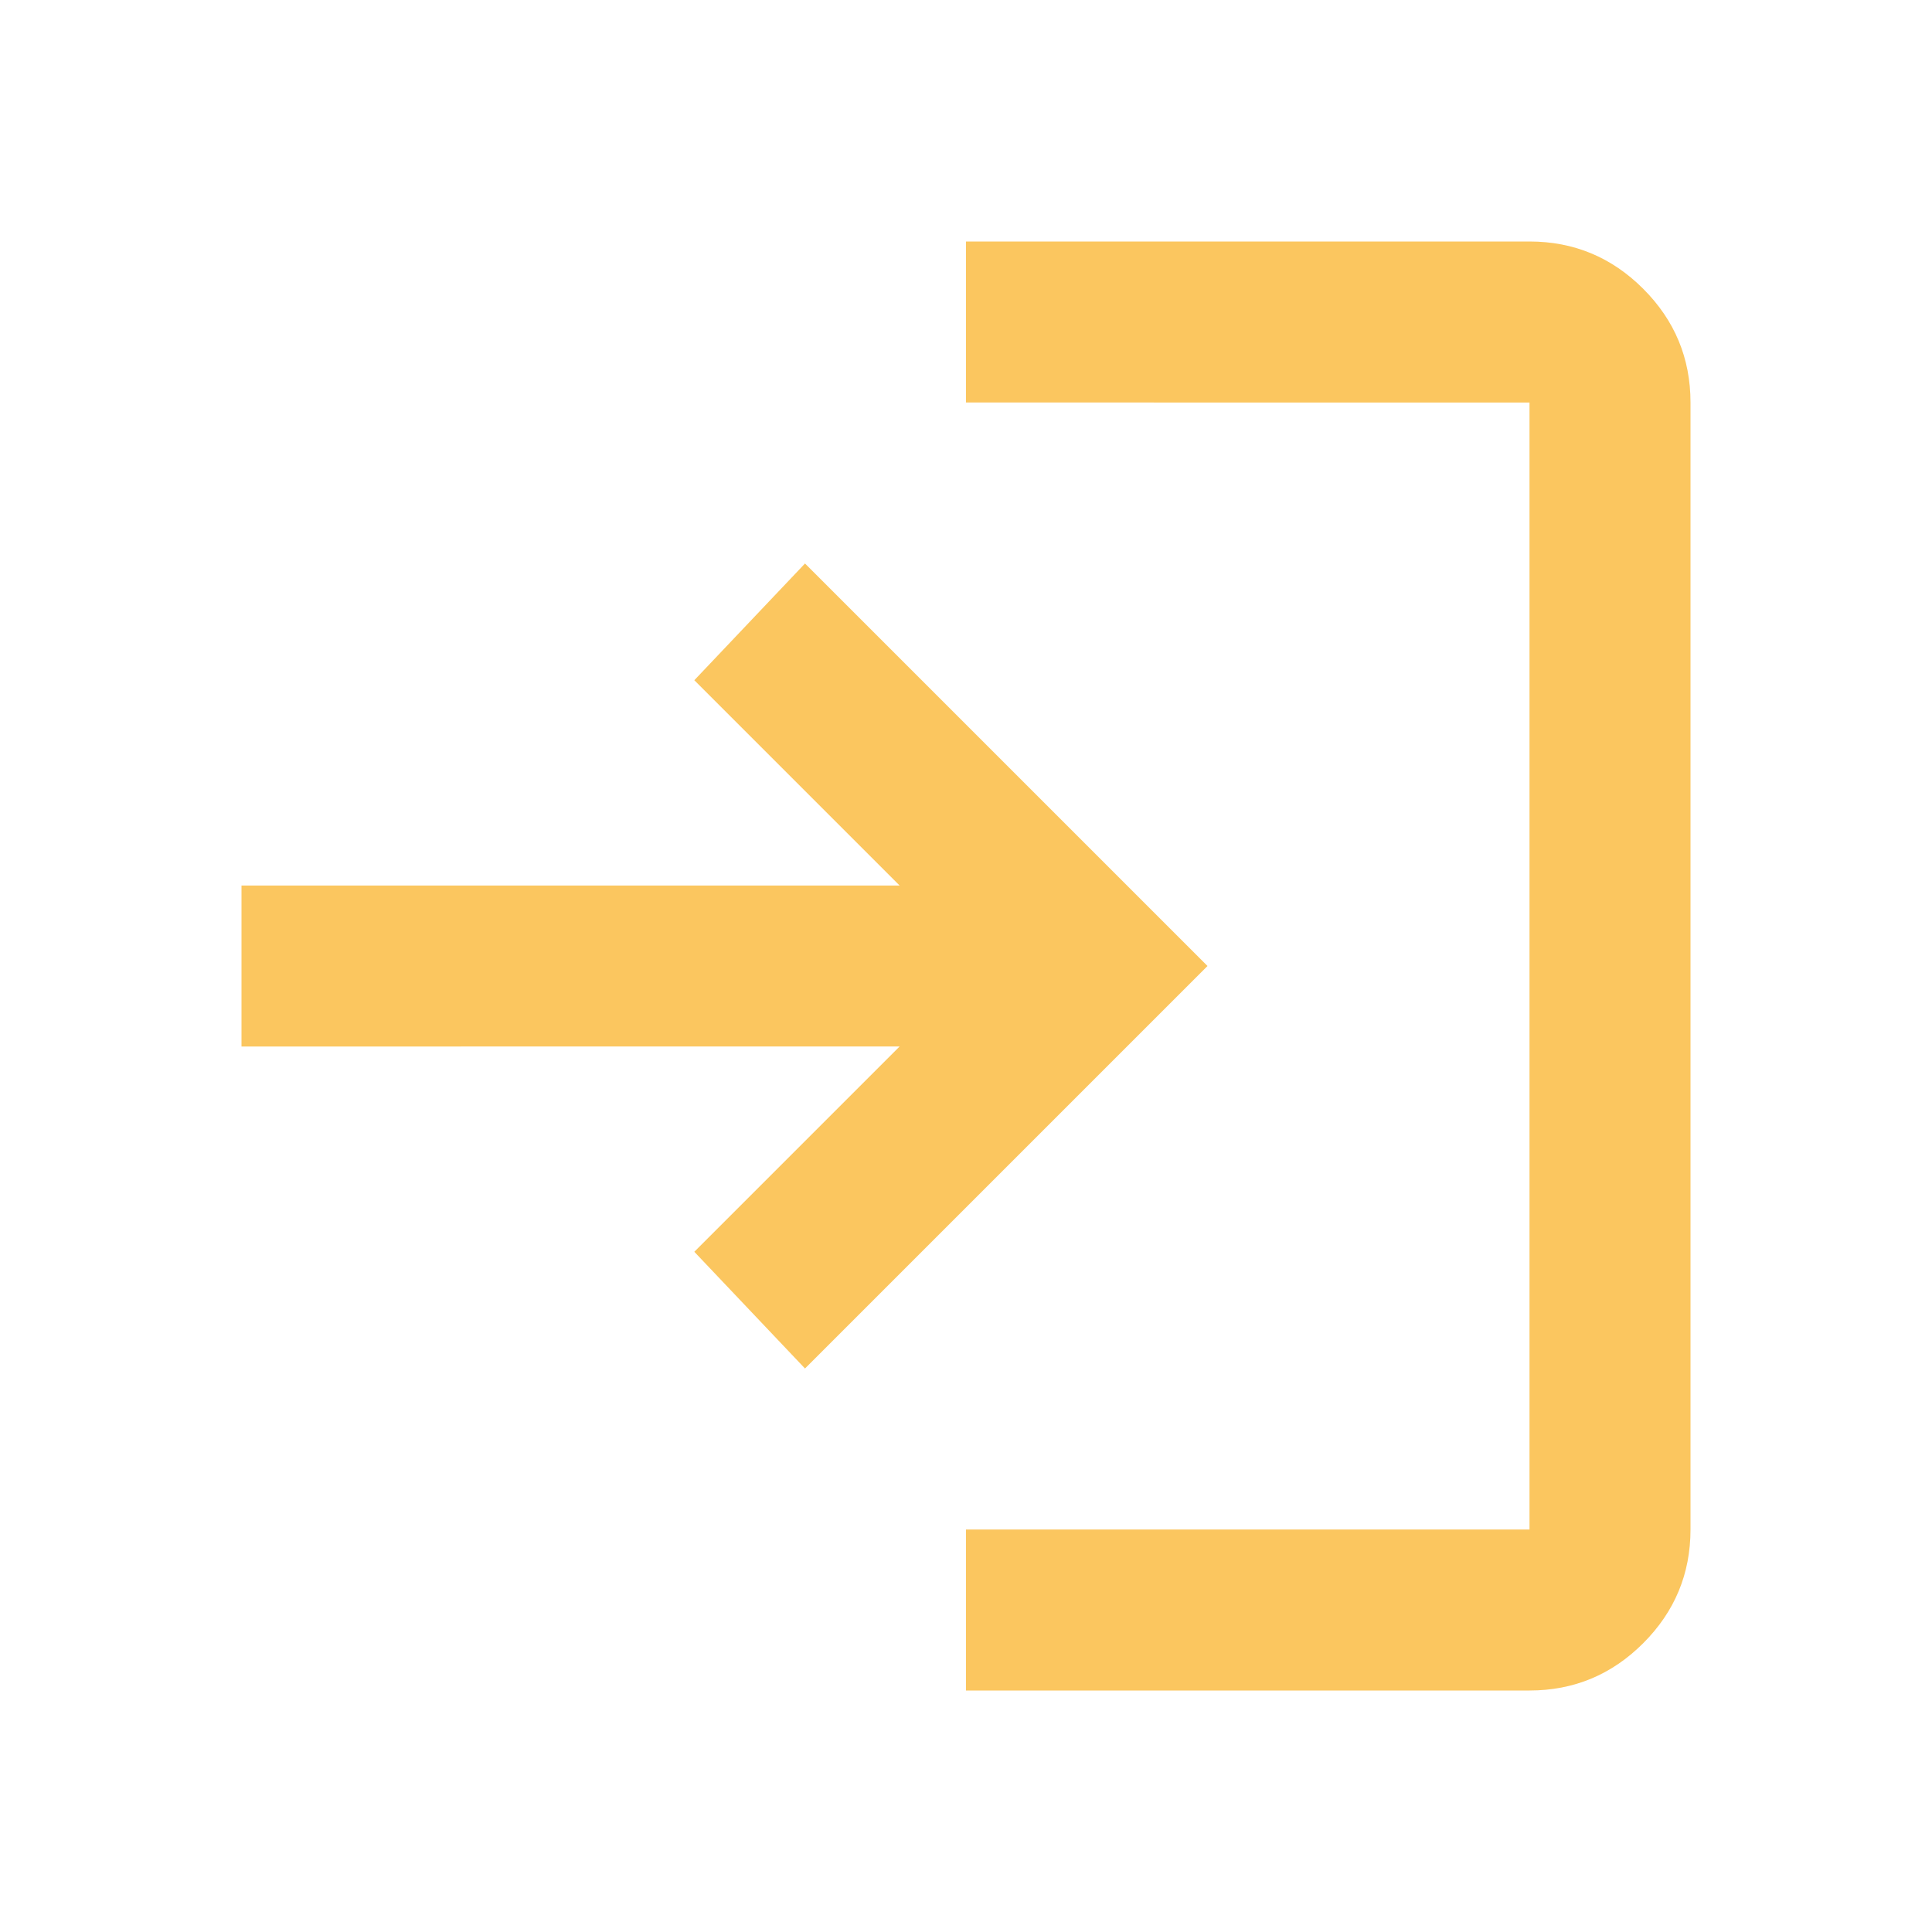 <svg xmlns="http://www.w3.org/2000/svg" height="24px" viewBox="0 -960 960 960" width="24px" fill="#FBC65F"><path d="M480-120v-80h280v-560H480v-80h280q33 0 56.5 23.5T840-760v560q0 33-23.5 56.5T760-120H480Zm-80-160-55-58 102-102H120v-80h327L345-622l55-58 200 200-200 200Z"/></svg>